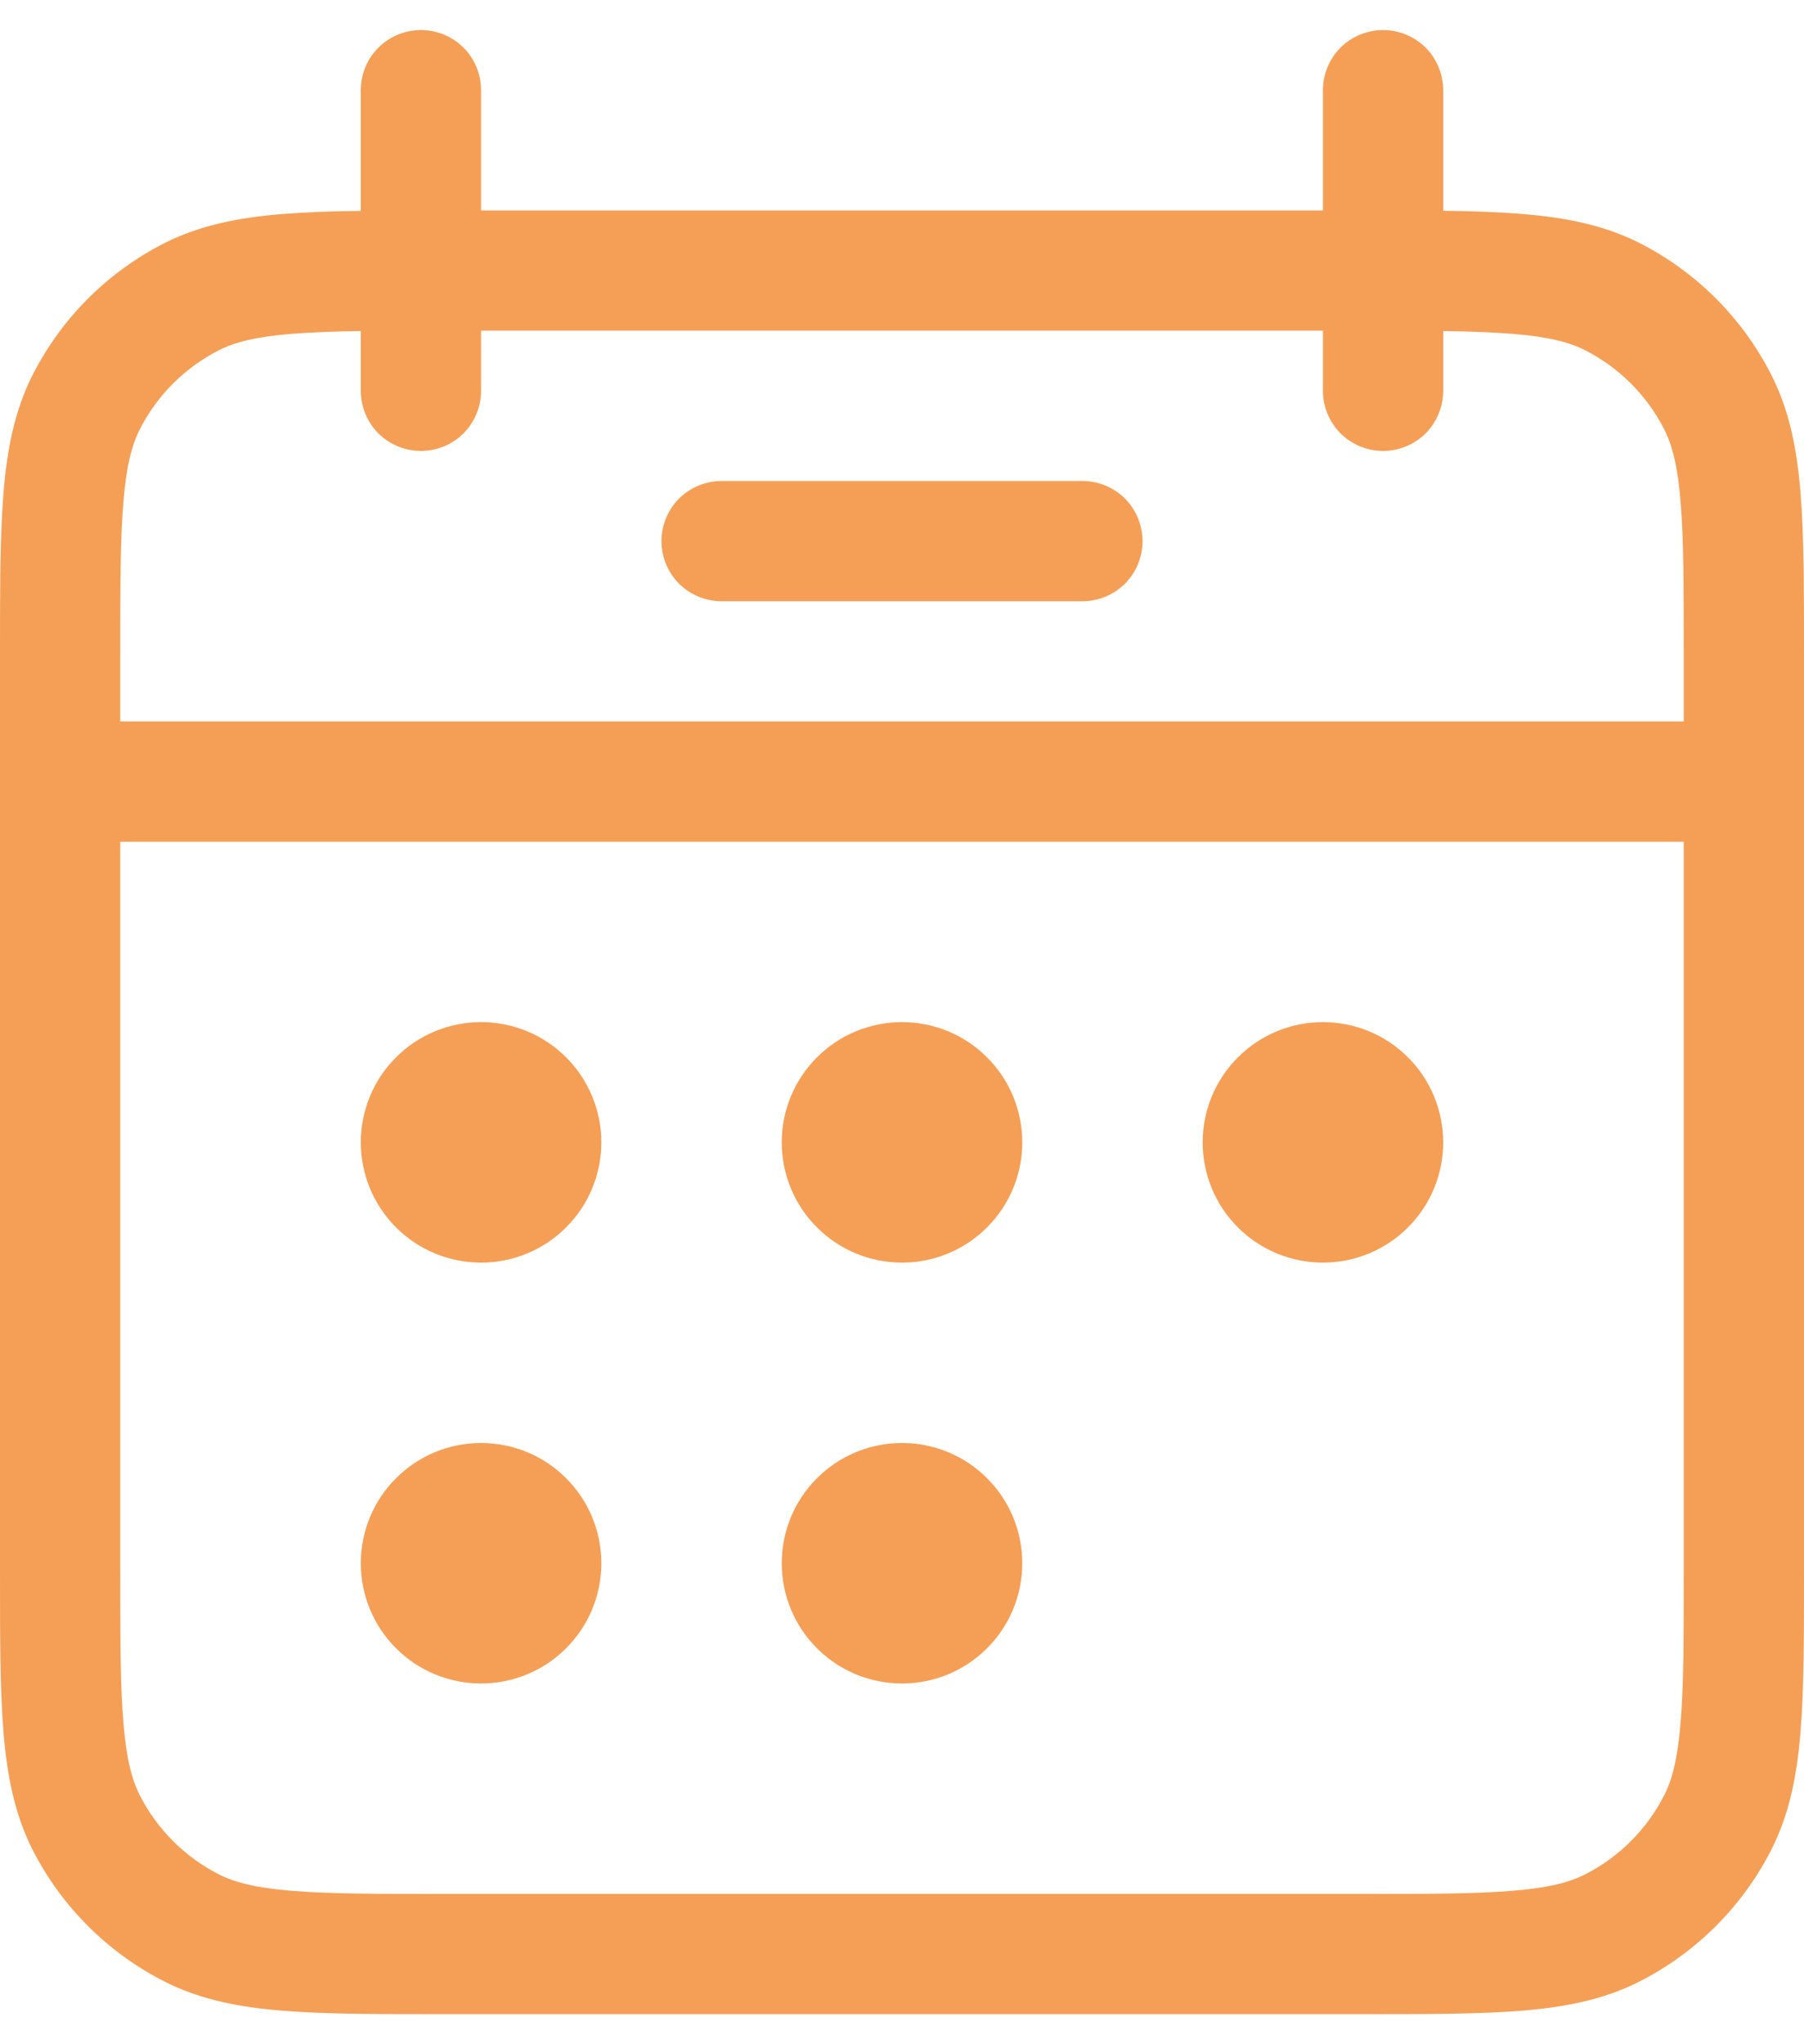 <svg width="15" height="17" viewBox="0 0 15 17" fill="none" xmlns="http://www.w3.org/2000/svg">
<path d="M6 4C5.867 4 5.74 4.053 5.646 4.146C5.553 4.24 5.5 4.367 5.5 4.5C5.5 4.633 5.553 4.76 5.646 4.854C5.74 4.947 5.867 5 6 5H9C9.133 5 9.26 4.947 9.354 4.854C9.447 4.76 9.5 4.633 9.5 4.5C9.5 4.367 9.447 4.24 9.354 4.146C9.26 4.053 9.133 4 9 4H6ZM5 9.5C5 9.765 4.895 10.02 4.707 10.207C4.52 10.395 4.265 10.5 4 10.5C3.735 10.5 3.48 10.395 3.293 10.207C3.105 10.02 3 9.765 3 9.5C3 9.235 3.105 8.98 3.293 8.793C3.48 8.605 3.735 8.5 4 8.5C4.265 8.5 4.52 8.605 4.707 8.793C4.895 8.98 5 9.235 5 9.5ZM5 13C5 13.265 4.895 13.52 4.707 13.707C4.52 13.895 4.265 14 4 14C3.735 14 3.48 13.895 3.293 13.707C3.105 13.52 3 13.265 3 13C3 12.735 3.105 12.48 3.293 12.293C3.48 12.105 3.735 12 4 12C4.265 12 4.52 12.105 4.707 12.293C4.895 12.48 5 12.735 5 13ZM7.5 10.5C7.765 10.5 8.02 10.395 8.207 10.207C8.395 10.02 8.5 9.765 8.5 9.5C8.5 9.235 8.395 8.98 8.207 8.793C8.02 8.605 7.765 8.5 7.5 8.5C7.235 8.5 6.98 8.605 6.793 8.793C6.605 8.98 6.5 9.235 6.5 9.5C6.5 9.765 6.605 10.02 6.793 10.207C6.98 10.395 7.235 10.5 7.5 10.5ZM8.5 13C8.5 13.265 8.395 13.52 8.207 13.707C8.02 13.895 7.765 14 7.5 14C7.235 14 6.98 13.895 6.793 13.707C6.605 13.52 6.5 13.265 6.5 13C6.5 12.735 6.605 12.48 6.793 12.293C6.98 12.105 7.235 12 7.5 12C7.765 12 8.02 12.105 8.207 12.293C8.395 12.48 8.5 12.735 8.5 13ZM11 10.5C11.265 10.5 11.52 10.395 11.707 10.207C11.895 10.02 12 9.765 12 9.5C12 9.235 11.895 8.98 11.707 8.793C11.52 8.605 11.265 8.5 11 8.5C10.735 8.5 10.48 8.605 10.293 8.793C10.105 8.98 10 9.235 10 9.5C10 9.765 10.105 10.02 10.293 10.207C10.48 10.395 10.735 10.5 11 10.5Z" fill="#F59F56"/>
<path fill-rule="evenodd" clip-rule="evenodd" d="M3.5 0.25C3.633 0.25 3.76 0.303 3.854 0.396C3.947 0.49 4 0.617 4 0.75V1.75H11V0.75C11 0.617 11.053 0.49 11.146 0.396C11.24 0.303 11.367 0.25 11.5 0.25C11.633 0.25 11.76 0.303 11.854 0.396C11.947 0.49 12 0.617 12 0.75V1.753C12.245 1.755 12.463 1.764 12.654 1.779C13.019 1.809 13.339 1.872 13.635 2.022C14.105 2.262 14.488 2.645 14.727 3.115C14.878 3.411 14.941 3.731 14.971 4.095C15 4.45 15 4.887 15 5.429V13.071C15 13.613 15 14.051 14.971 14.404C14.941 14.769 14.878 15.089 14.727 15.385C14.487 15.855 14.105 16.237 13.635 16.477C13.339 16.628 13.019 16.691 12.655 16.721C12.3 16.75 11.863 16.75 11.322 16.75H3.679C3.137 16.75 2.699 16.75 2.346 16.721C1.981 16.691 1.661 16.628 1.365 16.477C0.895 16.238 0.512 15.855 0.272 15.385C0.122 15.089 0.059 14.769 0.029 14.405C-1.93715e-07 14.05 0 13.612 0 13.07V5.43C0 4.955 -1.86265e-08 4.562 0.02 4.233L0.029 4.097C0.059 3.732 0.122 3.412 0.272 3.116C0.512 2.645 0.894 2.263 1.365 2.023C1.661 1.873 1.981 1.81 2.345 1.78C2.538 1.765 2.756 1.756 3 1.754V0.75C3 0.617 3.053 0.49 3.146 0.396C3.24 0.303 3.367 0.25 3.5 0.25ZM3 3.25V2.753C2.809 2.755 2.618 2.762 2.427 2.776C2.125 2.8 1.951 2.846 1.819 2.913C1.537 3.057 1.307 3.287 1.163 3.569C1.096 3.701 1.05 3.875 1.026 4.177C1 4.486 1 4.882 1 5.45V6H14V5.45C14 4.882 14 4.486 13.974 4.177C13.95 3.875 13.904 3.701 13.837 3.569C13.693 3.287 13.463 3.057 13.181 2.913C13.049 2.846 12.875 2.8 12.573 2.776C12.382 2.762 12.191 2.755 12 2.753V3.25C12 3.383 11.947 3.51 11.854 3.604C11.76 3.697 11.633 3.75 11.5 3.75C11.367 3.75 11.24 3.697 11.146 3.604C11.053 3.51 11 3.383 11 3.25V2.75H4V3.25C4 3.383 3.947 3.51 3.854 3.604C3.76 3.697 3.633 3.75 3.5 3.75C3.367 3.75 3.24 3.697 3.146 3.604C3.053 3.51 3 3.383 3 3.25ZM14 7H1V13.05C1 13.618 1 14.015 1.026 14.323C1.05 14.625 1.096 14.799 1.163 14.931C1.307 15.213 1.537 15.443 1.819 15.587C1.951 15.654 2.125 15.7 2.427 15.724C2.736 15.75 3.132 15.75 3.7 15.75H11.3C11.868 15.75 12.265 15.75 12.573 15.724C12.875 15.7 13.049 15.654 13.181 15.587C13.463 15.443 13.693 15.213 13.837 14.931C13.904 14.799 13.95 14.625 13.974 14.323C14 14.015 14 13.618 14 13.05V7Z" fill="#F59F56"/>
</svg>
